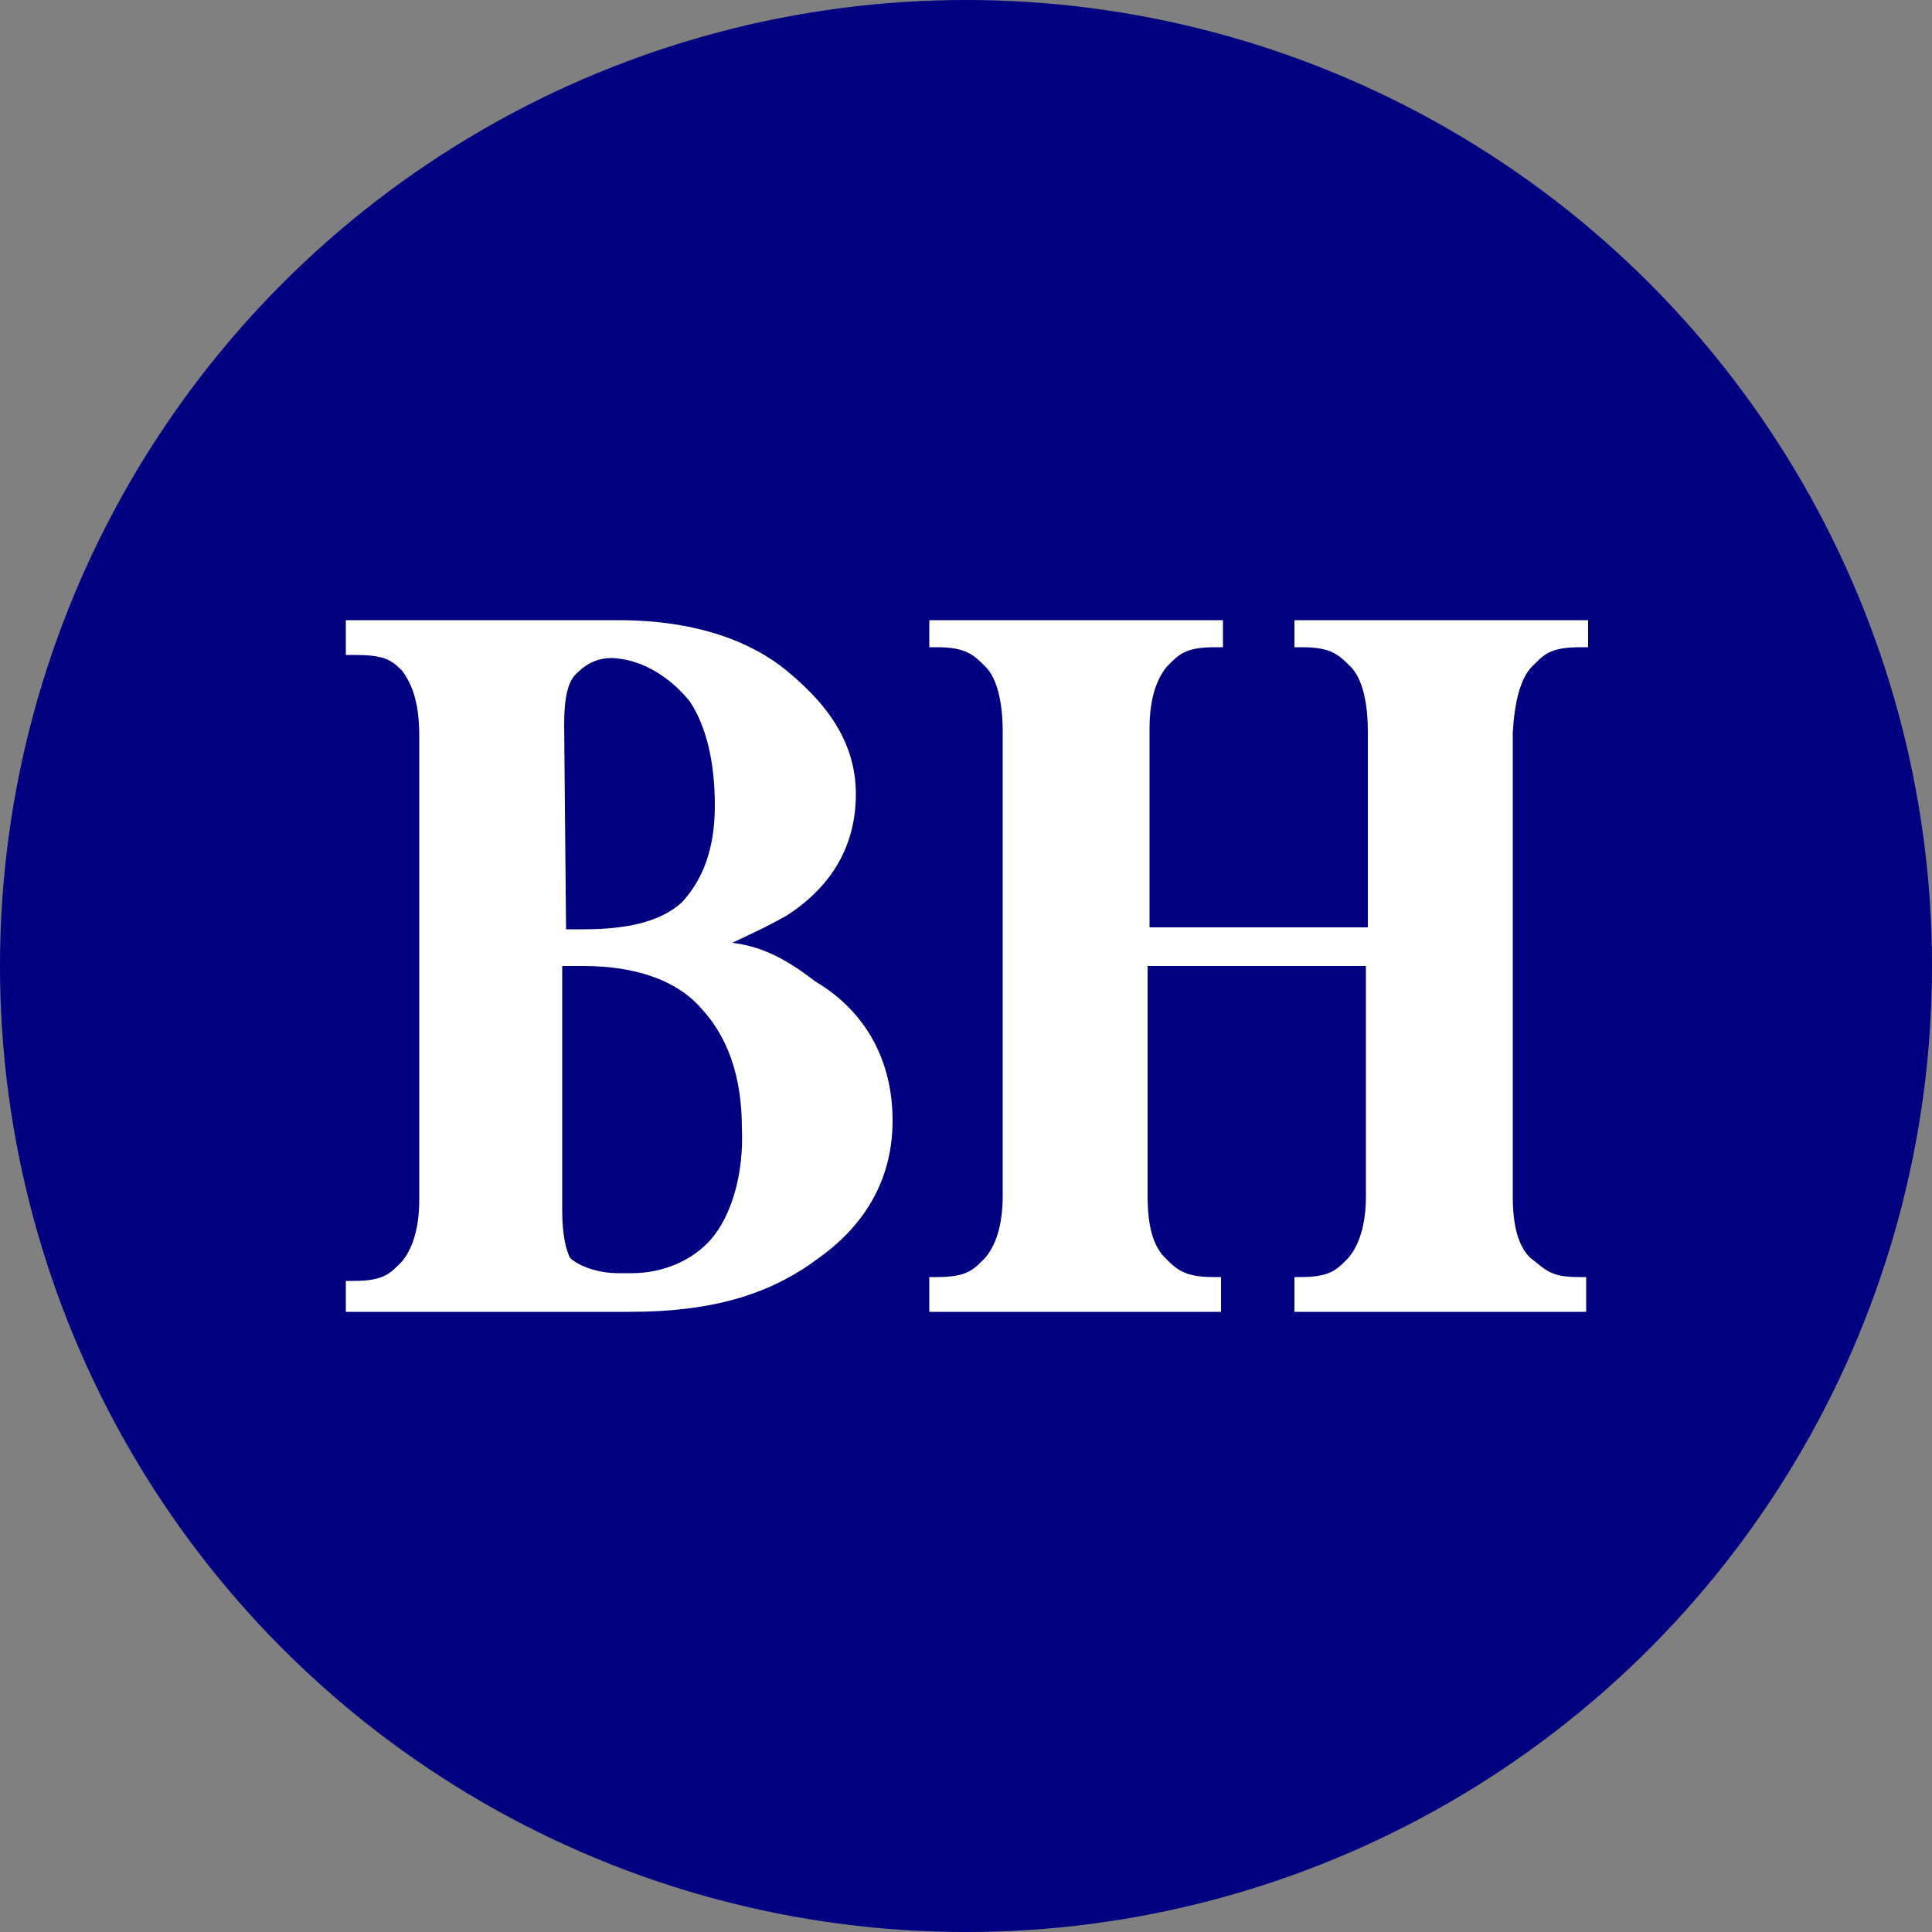<?xml version="1.0" encoding="utf-8"?>
<!-- Generator: Adobe Illustrator 26.5.2, SVG Export Plug-In . SVG Version: 6.00 Build 0)  -->
<svg version="1.1" id="BERKSHIRE_HATHAWAY_INC." xmlns="http://www.w3.org/2000/svg" xmlns:xlink="http://www.w3.org/1999/xlink"
	 x="0px" y="0px" viewBox="0 0 100 100" style="enable-background:new 0 0 100 100;" xml:space="preserve">
<rect x="0" y="0" width="100" height="100" fill="#808080" stroke="none"/>
<style type="text/css">
	.st0{fill:#000080;}
	.st1{fill:url(#SVGID_1_);}
	.st2{fill:#FFFFFF;}
</style>
<circle class="st0" cx="50" cy="50" r="50"/>
<path class="st2" d="M79.3,34.5c0.6-0.6,0.9-1,2.5-1h0.4v-1.4H67v1.4h0.4c1.5,0,1.9,0.4,2.5,1c0.6,0.6,0.9,1.8,0.9,3.4V48H59.5V37.7
	c0-1.6,0.4-2.6,0.9-3.2c0.6-0.6,0.9-1,2.5-1h0.4v-1.4H48.1v1.4h0.4c1.5,0,1.9,0.4,2.5,1c0.6,0.6,0.9,1.8,0.9,3.4v24
	c0,1.6-0.4,2.6-0.9,3.2c-0.6,0.6-0.9,1-2.5,1h-0.4v1.8h15.1v-1.8h-0.4c-1.5,0-1.9-0.4-2.5-1c-0.6-0.6-0.9-1.6-0.9-3.2V50h11.3v11.9
	c0,1.6-0.4,2.6-0.9,3.2c-0.6,0.6-0.9,1-2.5,1H67v1.8h15.1v-1.8h-0.4c-1.5,0-1.7-0.4-2.5-1c-0.6-0.6-0.9-1.6-0.9-3.2v-24
	C78.4,36.3,78.7,35.1,79.3,34.5z M42.2,50.8c-1.3-1-2.6-1.8-4.3-2c1.7-0.8,1.7-0.8,2.8-1.4c2.5-1.6,3.6-3.8,3.6-6.3
	c0-3-1.9-5-3.6-6.4c-1.7-1.4-4.5-2.6-8.7-2.6H17.9v1.8h0.4c1.5,0,1.9,0.2,2.5,0.8c0.6,0.8,0.9,1.8,0.9,3.4v24c0,1.6-0.4,2.6-0.9,3.2
	c-0.6,0.6-0.9,1-2.5,1h-0.4v1.6h14.7c4.5,0,7.4-1,9.8-2.8c2.5-1.8,3.8-4.2,3.8-7.1C46.2,55,44.9,52.4,42.2,50.8z M29.2,37.5
	c0-1.4,0.2-2.2,0.6-2.6c0.4-0.4,1.1-1,2.3-0.8c1.5,0.2,2.8,1.2,3.6,2.2c0.8,1.2,1.3,3,1.3,5.4c0,2.2-0.6,3.8-1.7,5
	c-1.1,1-2.8,1.4-5.1,1.4h-0.9L29.2,37.5L29.2,37.5z M37,63.9c-0.9,1.2-2.5,2-4.3,2H32c-1.1,0-2.1-0.4-2.5-0.8
	c-0.2-0.4-0.4-1.2-0.4-2.4V50h1.1c2.8,0,4.9,0.8,6.1,2.2c1.3,1.4,2.1,3.4,2.1,6.2C38.5,60.7,37.9,62.7,37,63.9L37,63.9z"/>
</svg>
